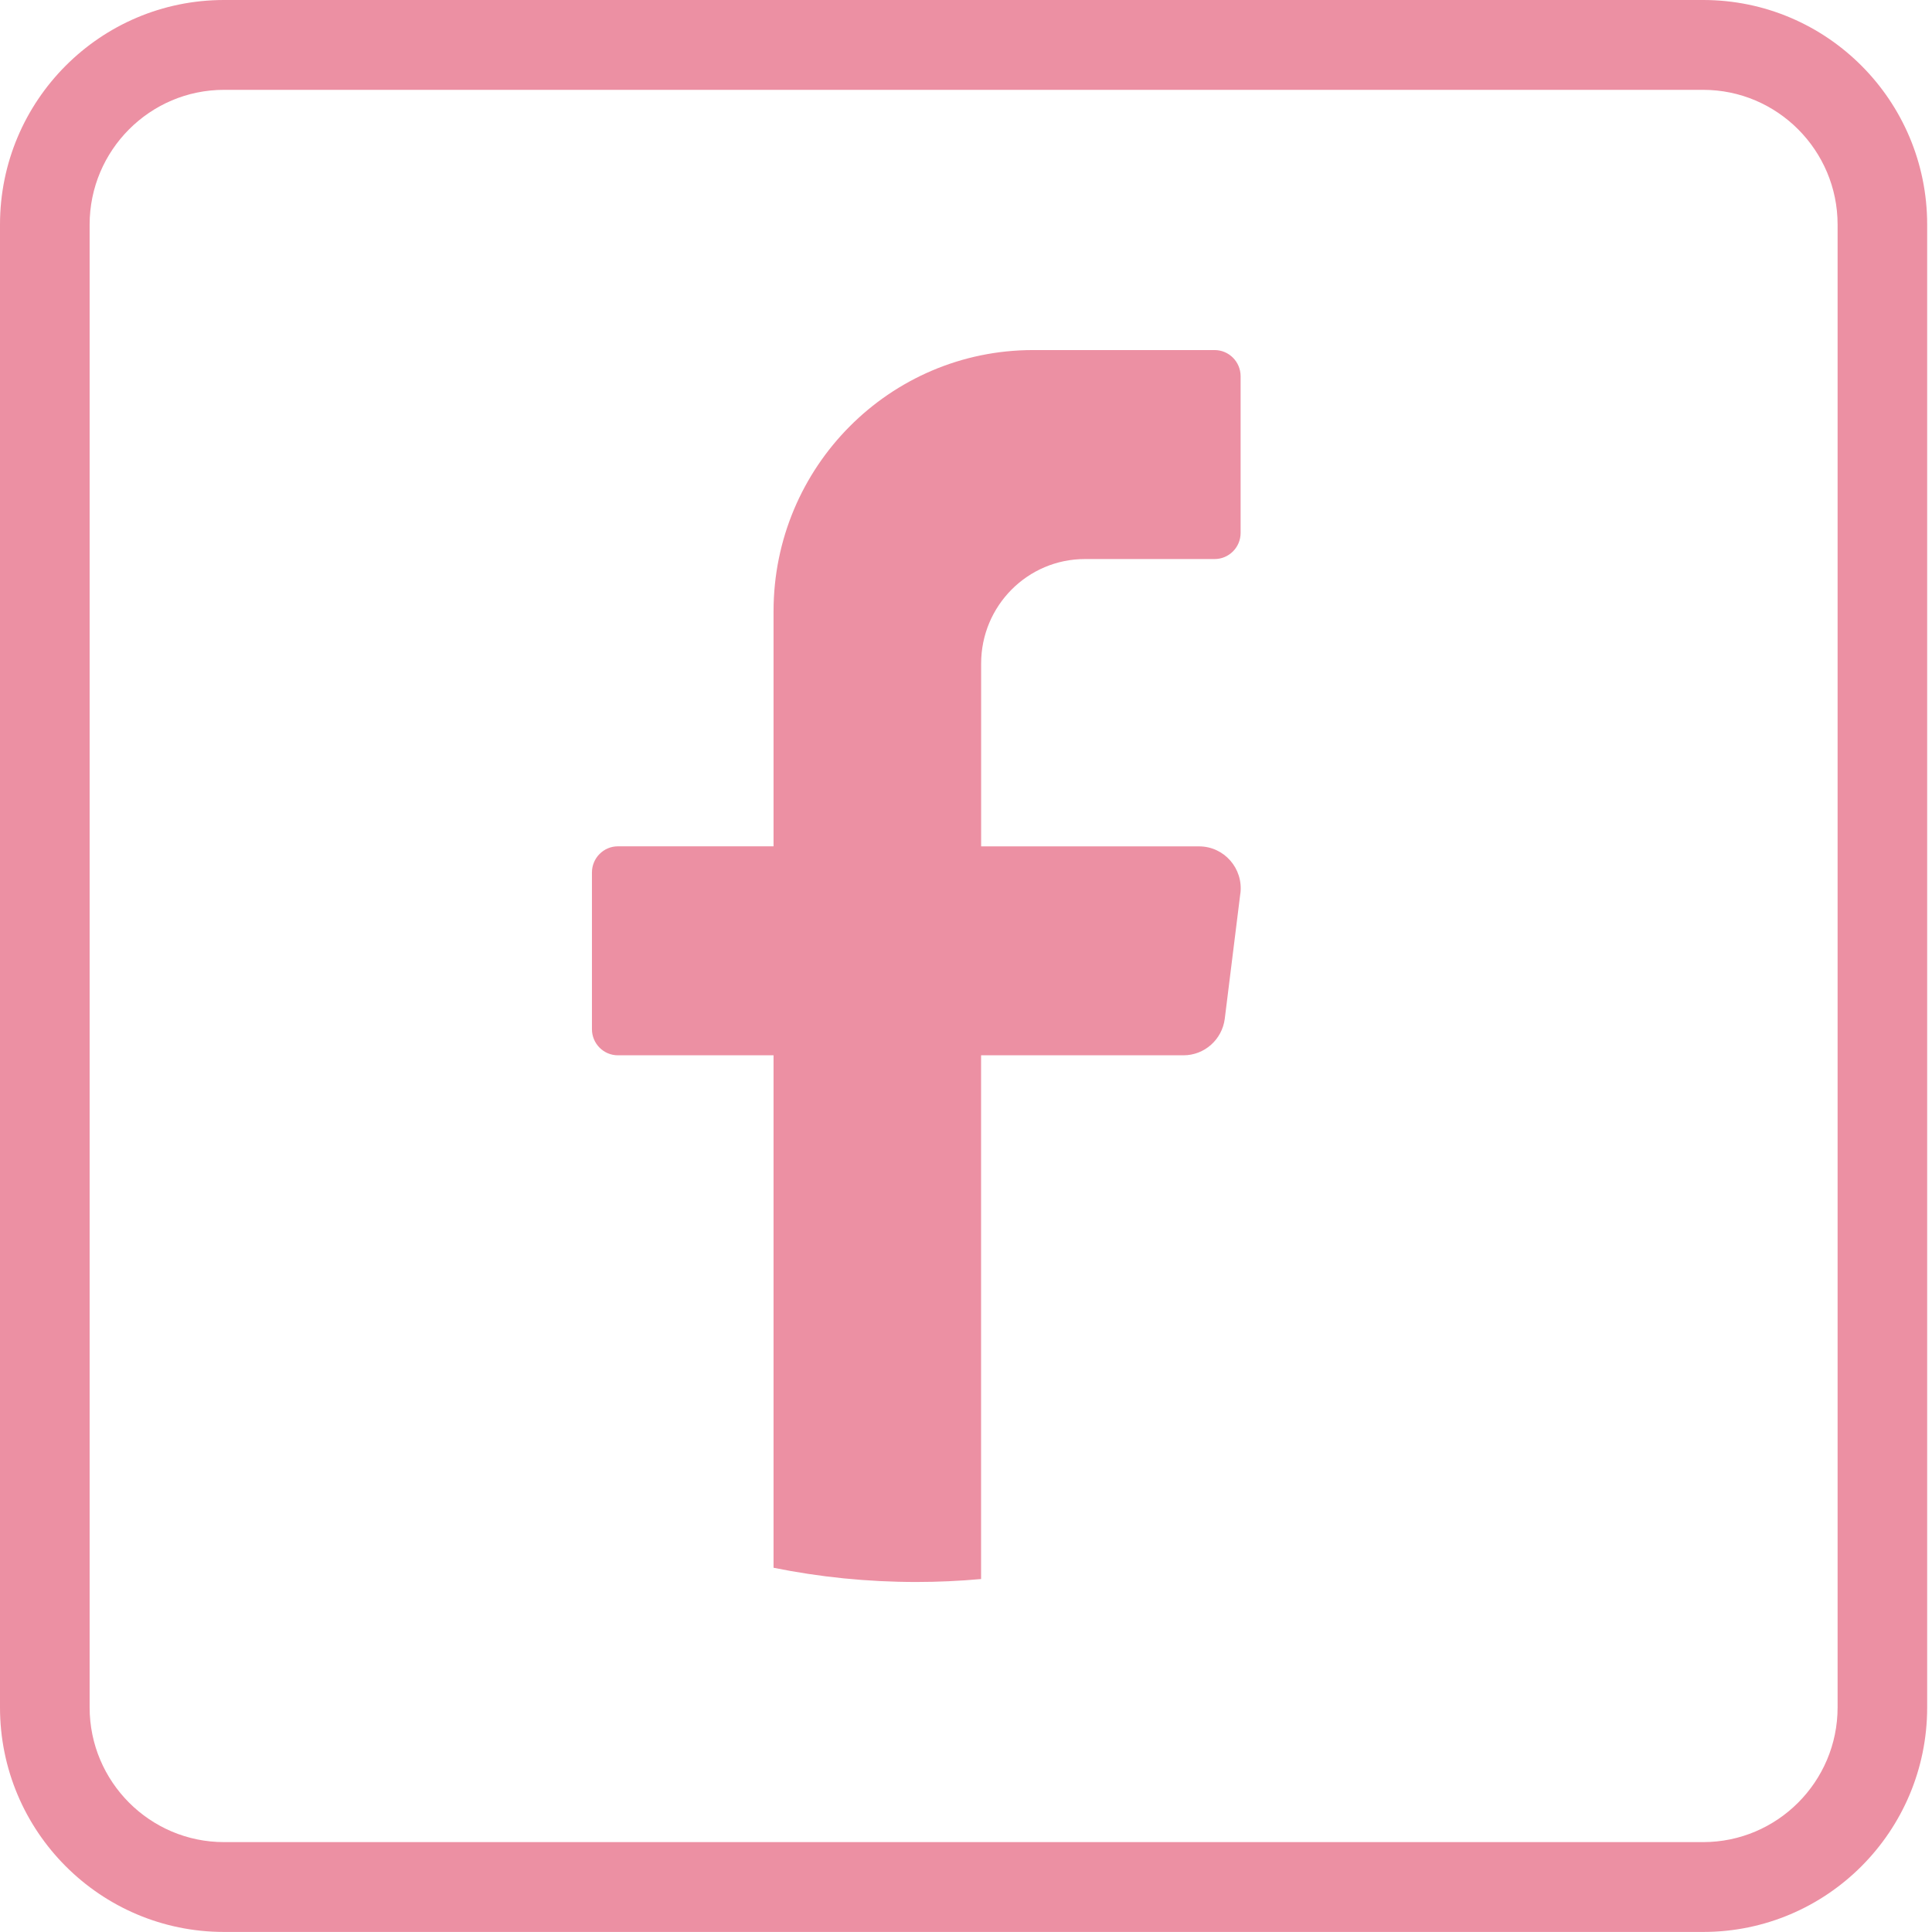 <svg xmlns="http://www.w3.org/2000/svg" fill="none" viewBox="0 0 36 36"><path fill="#EC90A3" d="M23.112 16.647L22.822 18.981C22.773 19.371 22.443 19.664 22.053 19.664H18.281V29.423C17.884 29.459 17.481 29.478 17.073 29.478C16.162 29.478 15.273 29.387 14.414 29.213V19.664H11.513C11.247 19.664 11.03 19.446 11.03 19.178V16.257C11.03 15.989 11.247 15.77 11.513 15.77H14.414V11.39C14.414 8.702 16.578 6.523 19.249 6.523H22.633C22.9 6.523 23.117 6.742 23.117 7.01V9.931C23.117 10.198 22.9 10.417 22.633 10.417H20.216C19.148 10.417 18.282 11.288 18.282 12.364V15.771H22.343C22.809 15.771 23.17 16.182 23.113 16.648L23.112 16.647Z"/><path fill="#EC90A3" d="M31.736 0H4.174C1.869 0 0 1.874 0 4.185V31.815C0 34.125 1.869 35.999 4.174 35.999H31.736C34.041 35.999 35.91 34.125 35.91 31.815V4.185C35.91 1.874 34.041 0 31.736 0ZM34.241 31.815C34.241 33.199 33.117 34.325 31.736 34.325H4.174C2.794 34.325 1.67 33.199 1.67 31.815V4.185C1.67 2.801 2.794 1.674 4.174 1.674H31.736C33.117 1.674 34.241 2.801 34.241 4.185V31.815Z"/></svg>